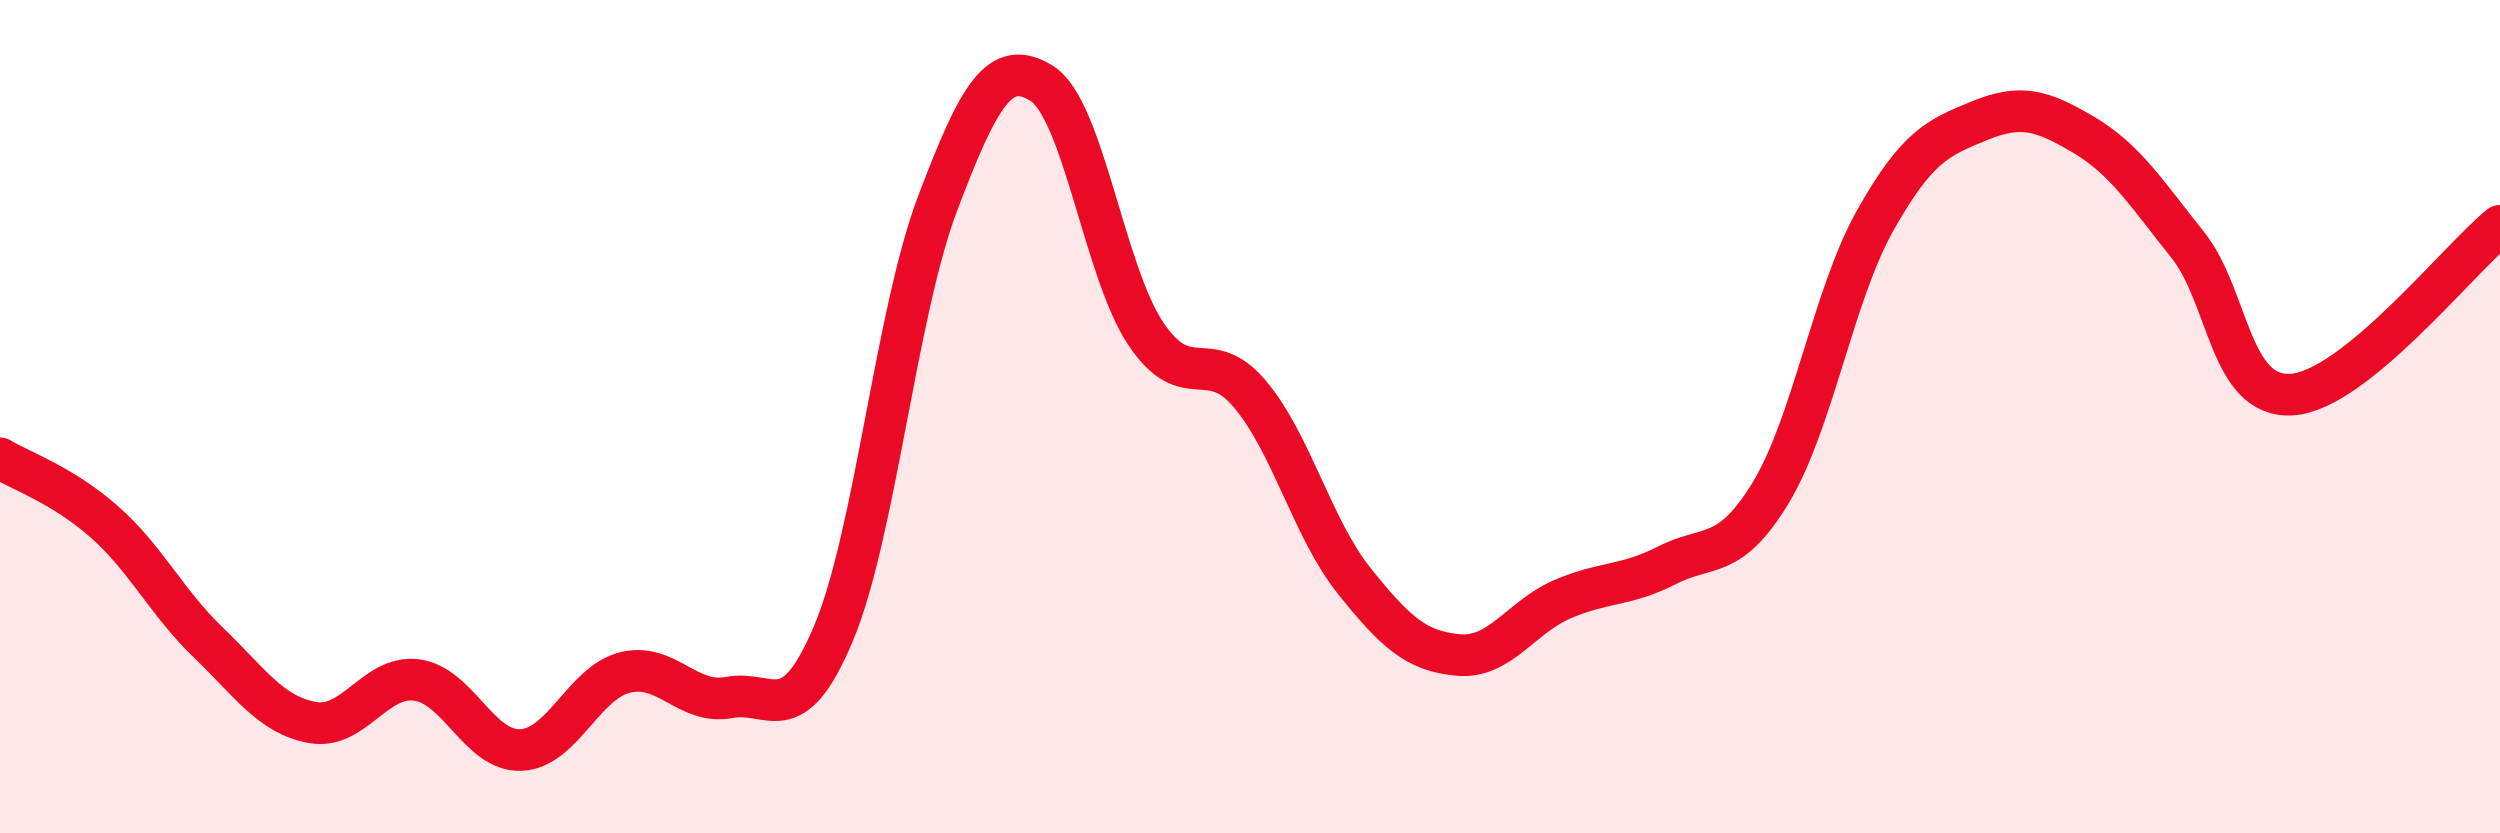 
    <svg width="60" height="20" viewBox="0 0 60 20" xmlns="http://www.w3.org/2000/svg">
      <path
        d="M 0,11 C 0.5,11.3 1.5,11.64 2.5,12.52 C 3.5,13.4 4,14.46 5,15.42 C 6,16.38 6.5,17.16 7.5,17.34 C 8.5,17.52 9,16.19 10,16.32 C 11,16.45 11.5,18.04 12.5,18 C 13.5,17.96 14,16.39 15,16.14 C 16,15.89 16.5,16.93 17.5,16.74 C 18.5,16.55 19,17.58 20,15.21 C 21,12.84 21.5,7.53 22.5,4.89 C 23.5,2.25 24,1.38 25,2 C 26,2.62 26.5,6.52 27.5,8.01 C 28.5,9.5 29,8.27 30,9.46 C 31,10.65 31.5,12.69 32.5,13.94 C 33.5,15.19 34,15.63 35,15.72 C 36,15.81 36.5,14.81 37.5,14.38 C 38.5,13.95 39,14.08 40,13.57 C 41,13.06 41.5,13.47 42.5,11.82 C 43.5,10.17 44,7.08 45,5.3 C 46,3.52 46.5,3.31 47.5,2.9 C 48.5,2.49 49,2.64 50,3.23 C 51,3.82 51.5,4.62 52.5,5.87 C 53.5,7.12 53.5,9.56 55,9.47 C 56.5,9.38 59,6.23 60,5.42L60 20L0 20Z"
        fill="#EB0A25"
        opacity="0.1"
        stroke-linecap="round"
        stroke-linejoin="round"
      />
      <path
        d="M 0,11 C 0.5,11.3 1.5,11.64 2.5,12.52 C 3.5,13.4 4,14.46 5,15.42 C 6,16.38 6.5,17.16 7.5,17.34 C 8.5,17.52 9,16.19 10,16.32 C 11,16.45 11.5,18.04 12.5,18 C 13.5,17.96 14,16.39 15,16.14 C 16,15.89 16.5,16.93 17.5,16.74 C 18.5,16.55 19,17.58 20,15.21 C 21,12.84 21.5,7.53 22.5,4.89 C 23.5,2.25 24,1.38 25,2 C 26,2.62 26.5,6.52 27.5,8.01 C 28.5,9.5 29,8.27 30,9.46 C 31,10.65 31.5,12.69 32.5,13.94 C 33.5,15.19 34,15.63 35,15.72 C 36,15.81 36.5,14.81 37.5,14.38 C 38.5,13.95 39,14.08 40,13.57 C 41,13.06 41.5,13.47 42.5,11.82 C 43.5,10.17 44,7.08 45,5.3 C 46,3.52 46.5,3.31 47.5,2.9 C 48.5,2.49 49,2.64 50,3.23 C 51,3.82 51.5,4.62 52.5,5.87 C 53.5,7.12 53.5,9.56 55,9.47 C 56.5,9.38 59,6.23 60,5.42"
        stroke="#EB0A25"
        stroke-width="1"
        fill="none"
        stroke-linecap="round"
        stroke-linejoin="round"
      />
    </svg>
  